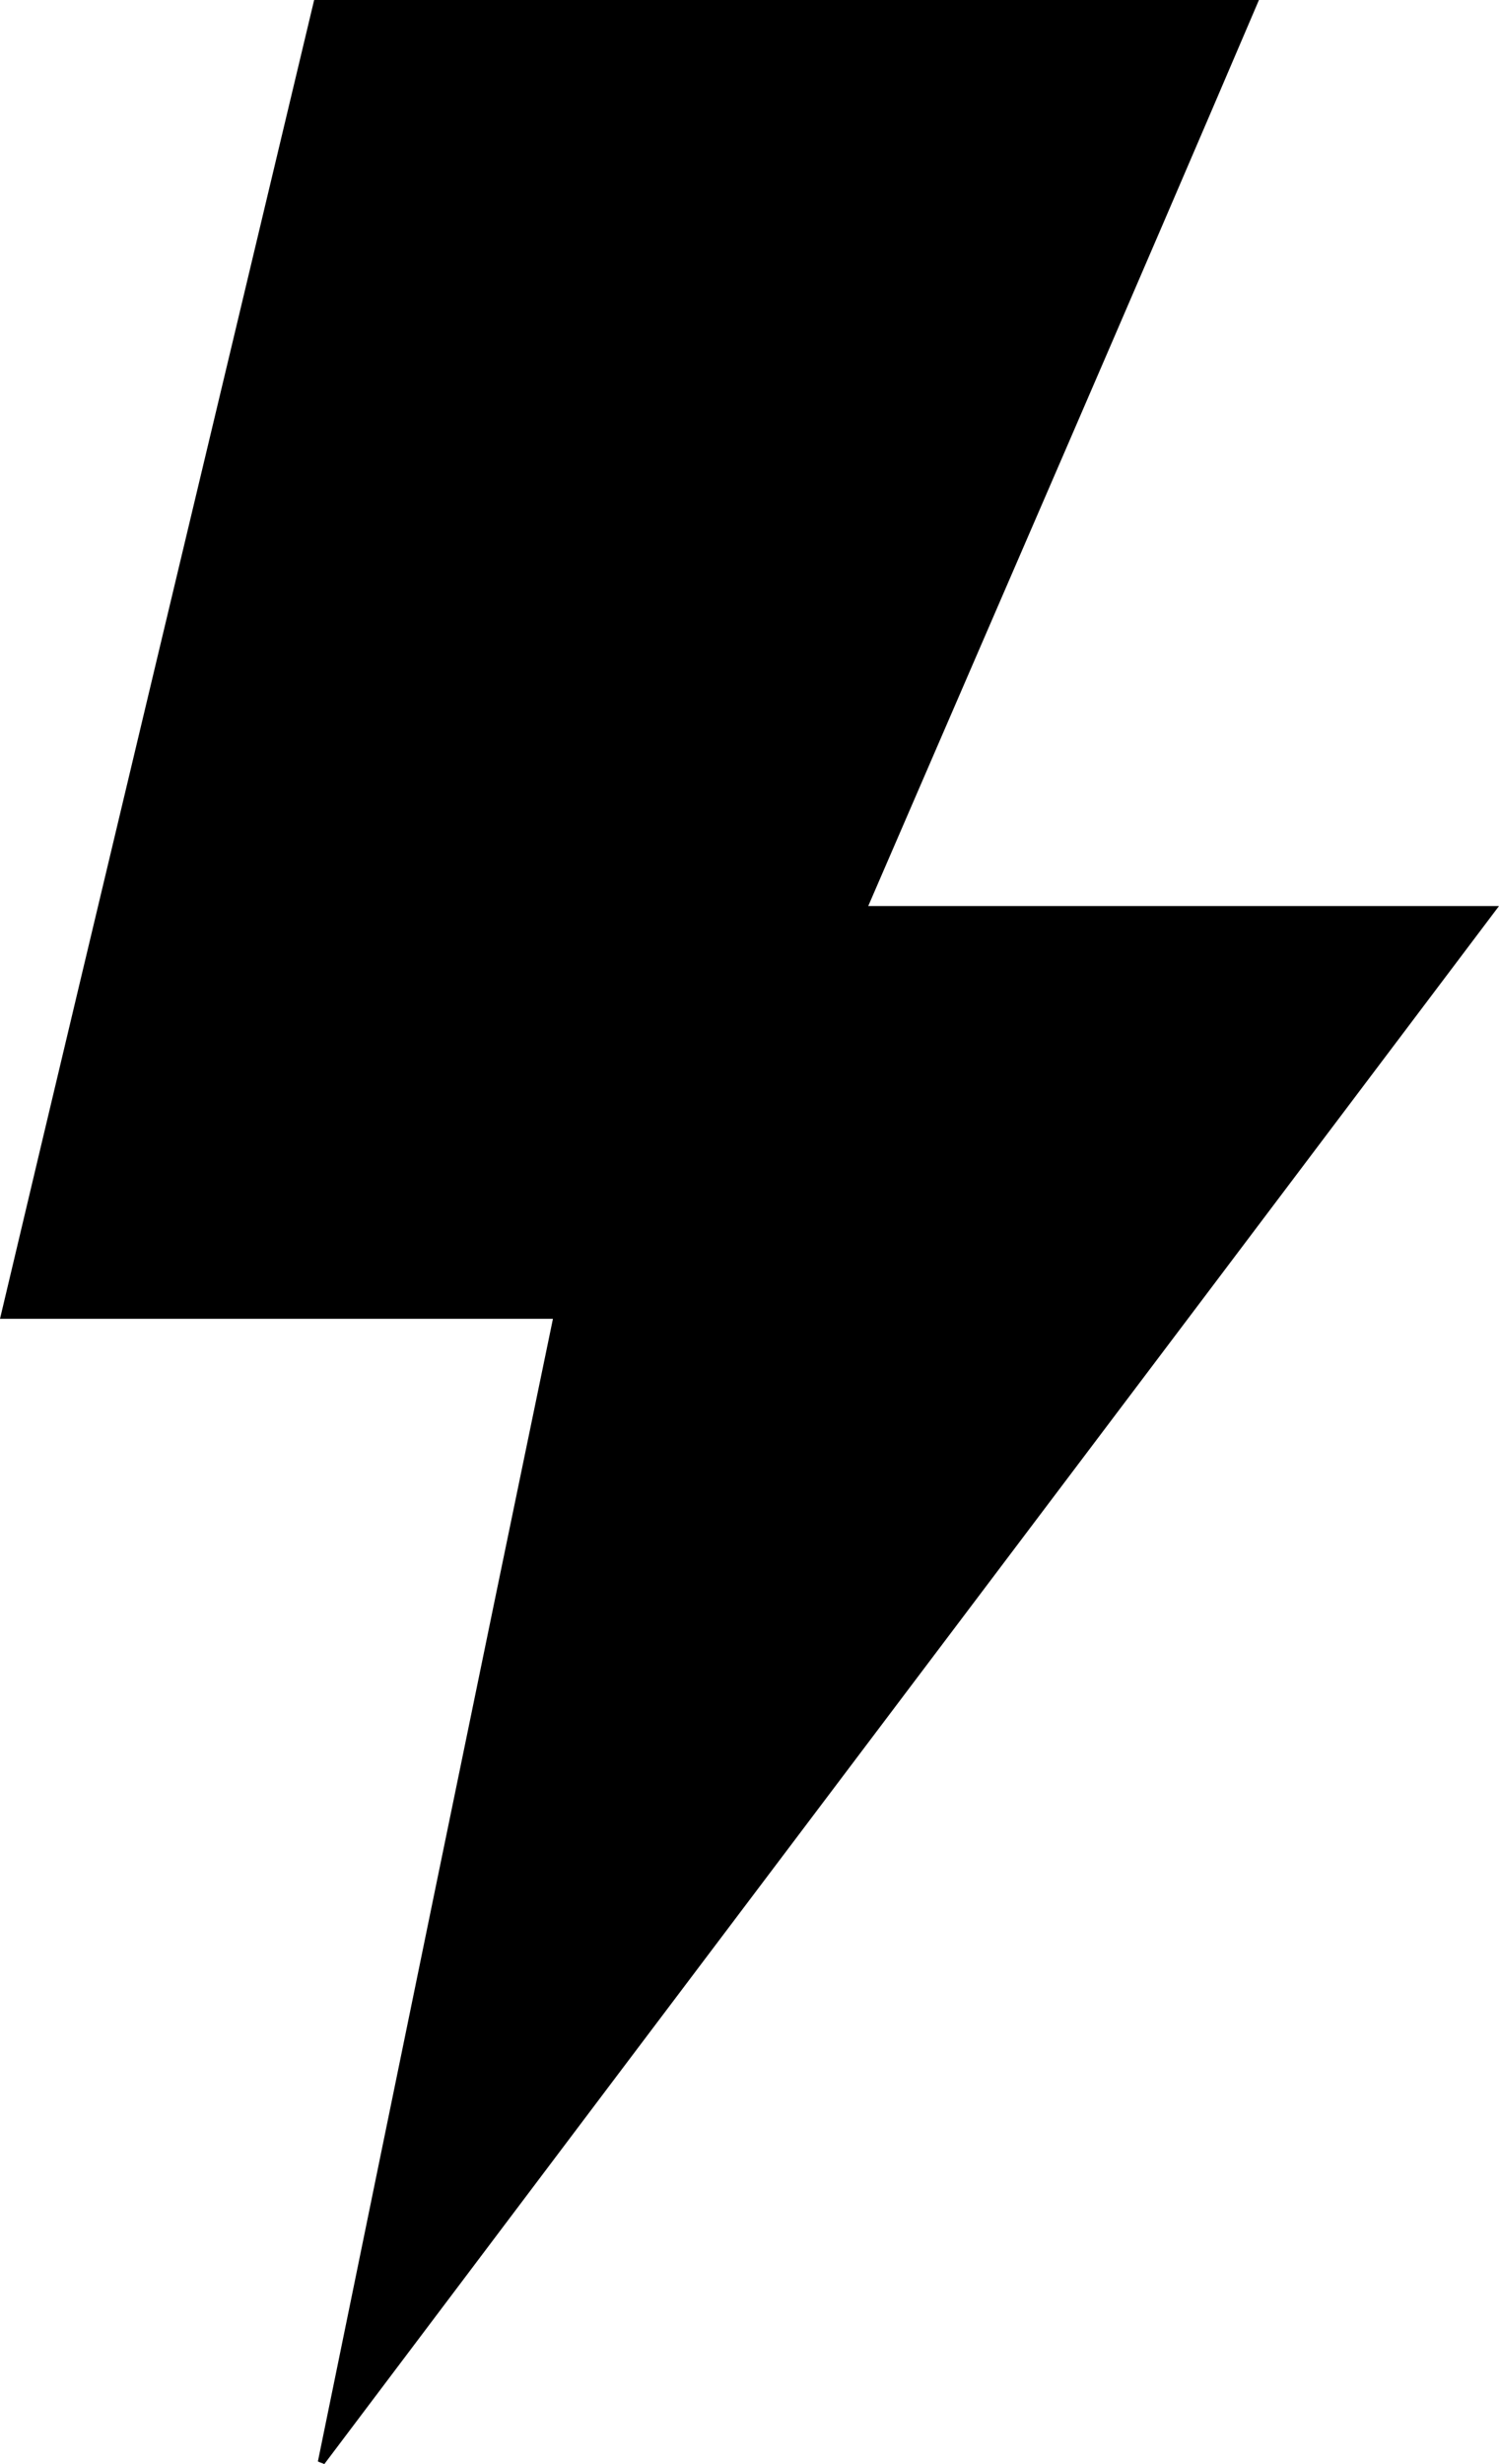 <svg fill="currentColor" xmlns="http://www.w3.org/2000/svg" viewBox="0 0 14 23" class="">
  <path d="M5.164 12.31H0C.978 8.183 1.956 4.105 2.934 0h8.824c-1.204 2.819-2.42 5.613-3.649 8.457H14C10.315 13.346 6.666 18.173 3.029 23c-.024-.012-.036-.012-.06-.025.728-3.555 1.455-7.097 2.195-10.664z" fill="currentColor"></path>
</svg>